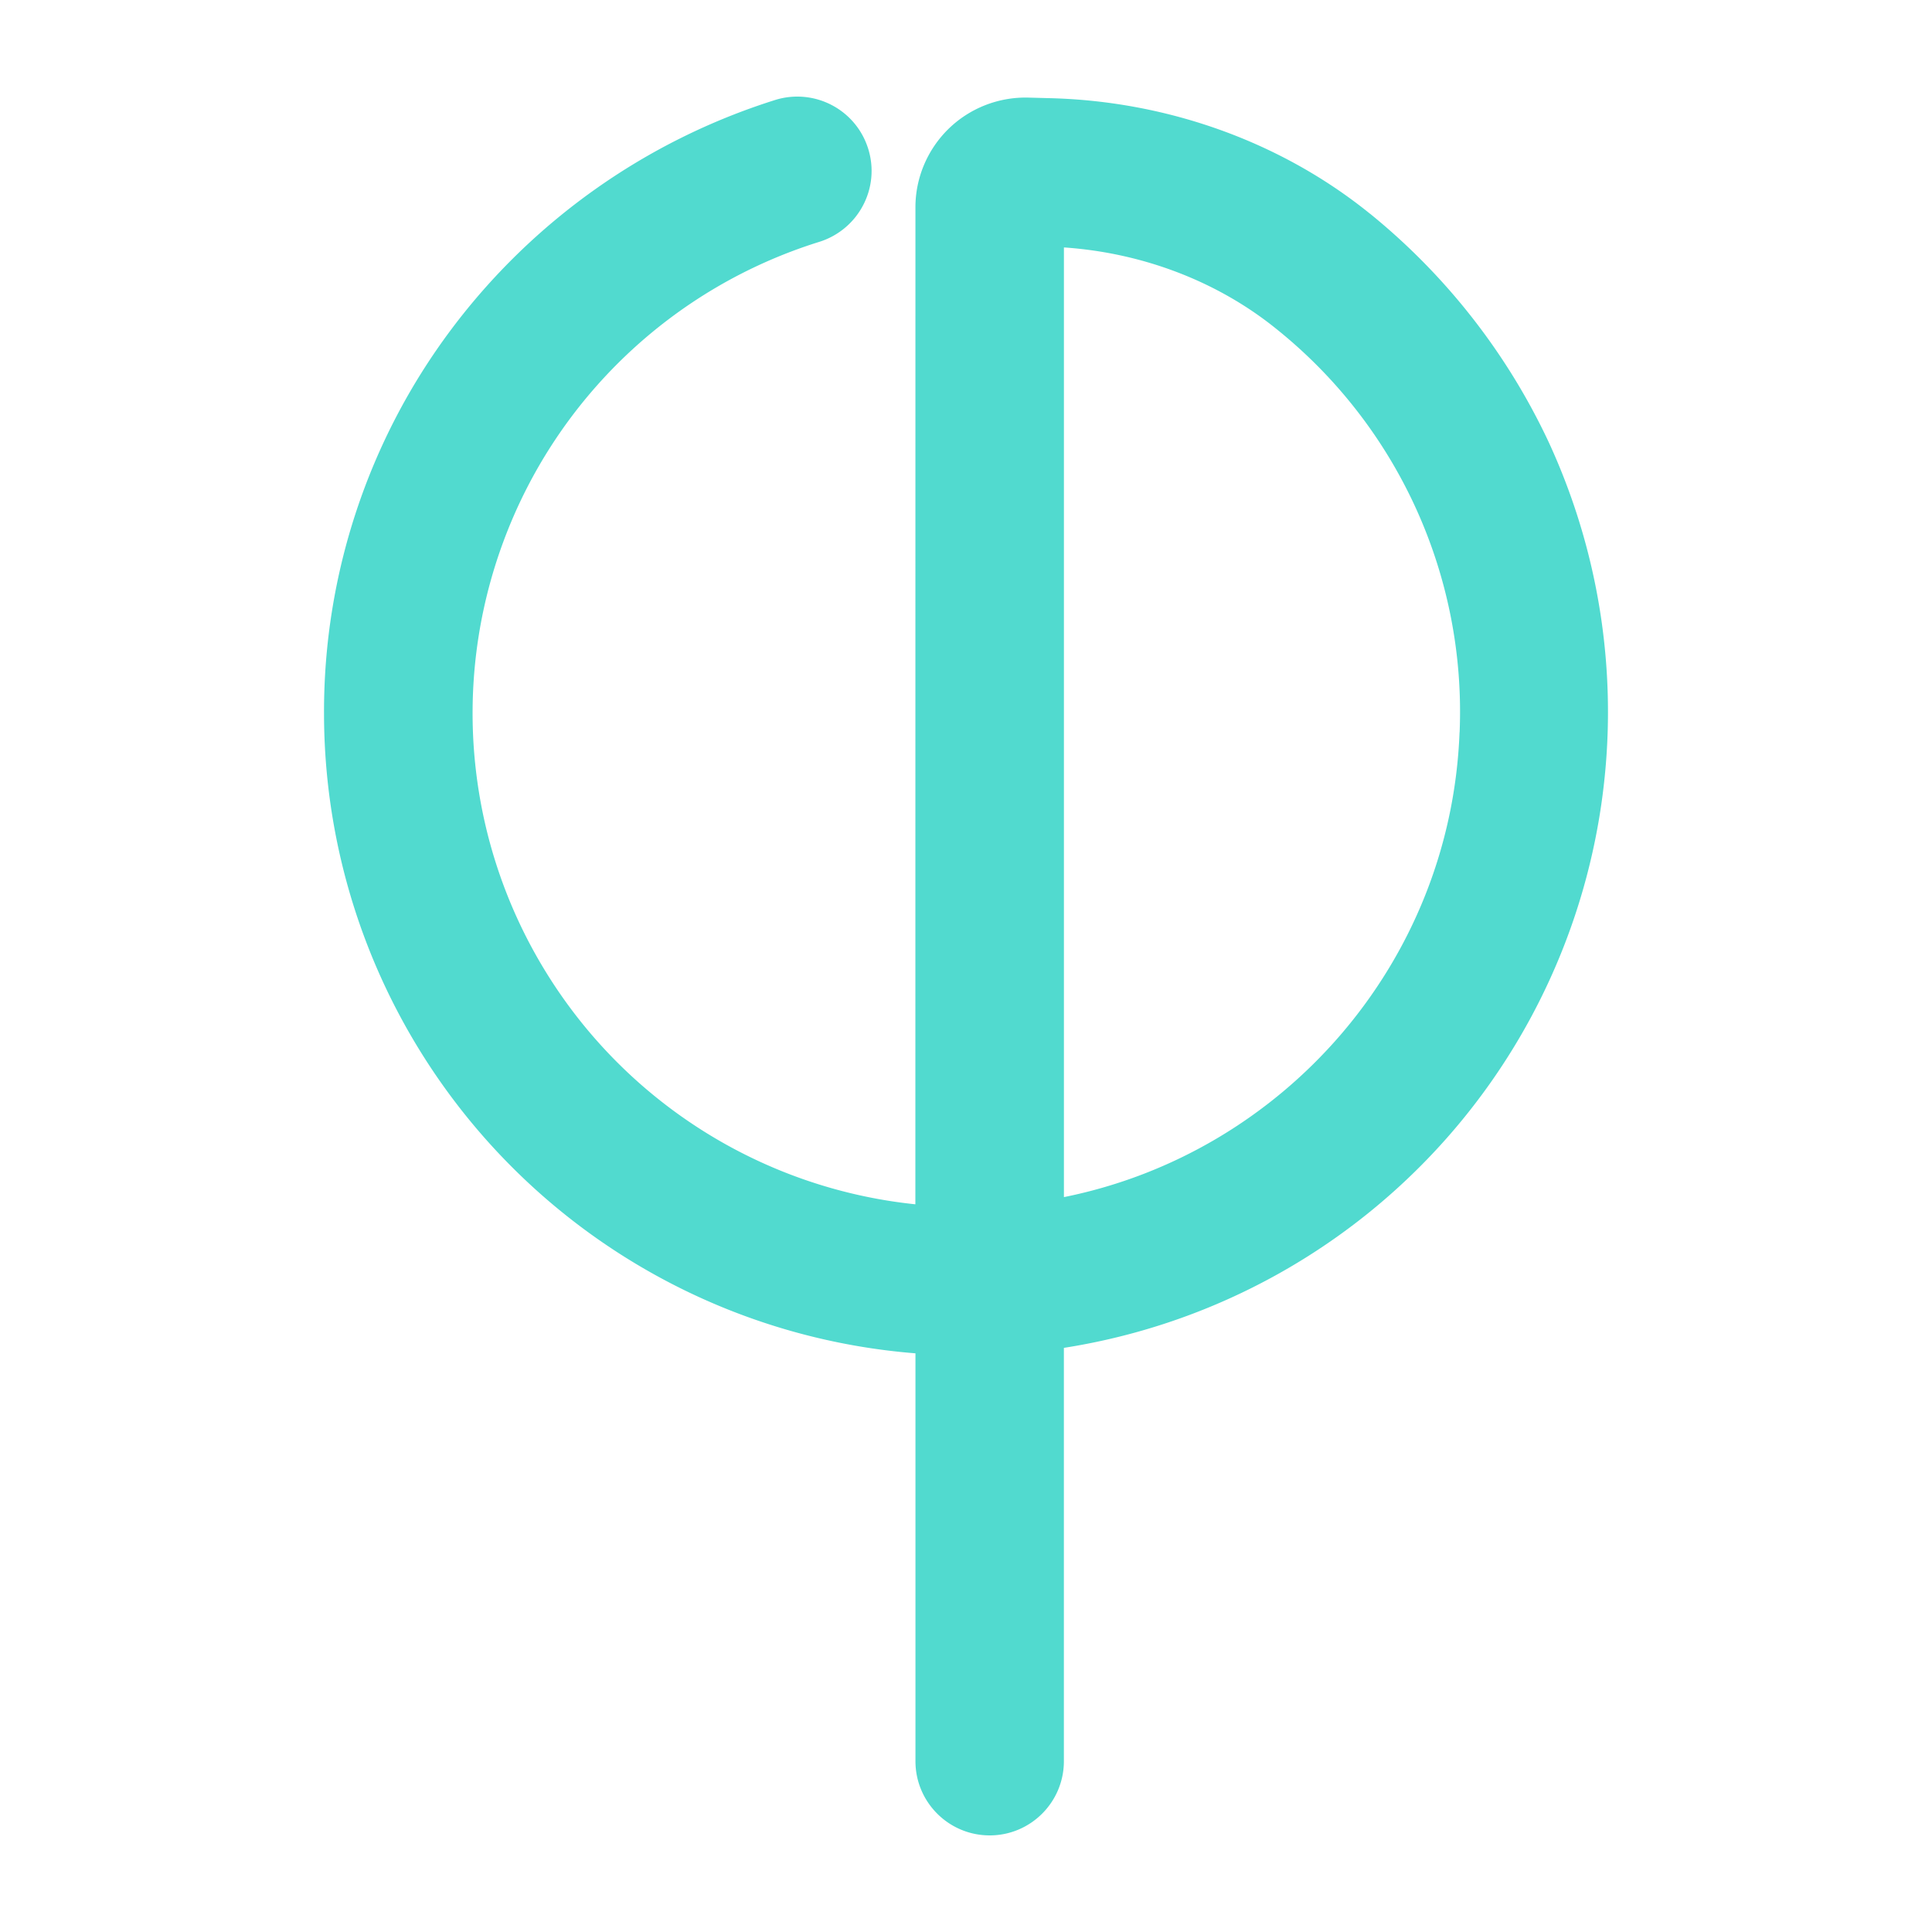 <?xml version="1.0" encoding="UTF-8"?>
<svg data-bbox="201.255 60 797.491 1080" xmlns="http://www.w3.org/2000/svg" height="1200" width="1200" data-type="color">
    <g>
        <path d="M614.713 1139.994c-25.477 0-46.105-20.673-46.105-46.106V840.571c-100.059-7.934-193.376-53.291-261.476-126.991-68.056-73.699-105.876-170.322-105.876-270.638-.22-85.997 27.549-169.701 79.12-238.467A402.32 402.32 0 0 1 480.93 62.273c11.725-3.835 24.508-2.777 35.439 2.865a46 46 0 0 1 22.876 27.241 45.85 45.85 0 0 1-3.306 35.395c-5.774 10.887-15.692 18.998-27.46 22.568-90.494 28.342-162.785 96.973-195.757 185.883-33.015 88.906-23.054 188.084 27.02 268.618 50.029 80.531 134.528 133.378 228.807 143.173l.044-619.08c-.044-18.38 7.405-36.012 20.54-48.882 13.18-12.871 30.988-19.836 49.368-19.44l13.224.353c73.435 1.763 144.222 27.241 199.232 71.804H851a402.7 402.7 0 0 1 110.99 141.977c52.497 113.811 48.574 245.688-10.58 356.194-59.153 110.505-166.744 186.853-290.61 206.24v256.712c0 25.434-20.628 46.106-46.105 46.106zm46.106-986.298v589.853c136.29-27.417 240.317-145.463 245.734-288.715h.044c4.055-96.796-38.128-189.753-113.631-250.371-36.497-29.577-83.044-47.428-132.148-50.779z" xmlns="http://www.w3.org/2000/svg" fill="#51dacf" data-color="1"/>
    </g>
</svg>
